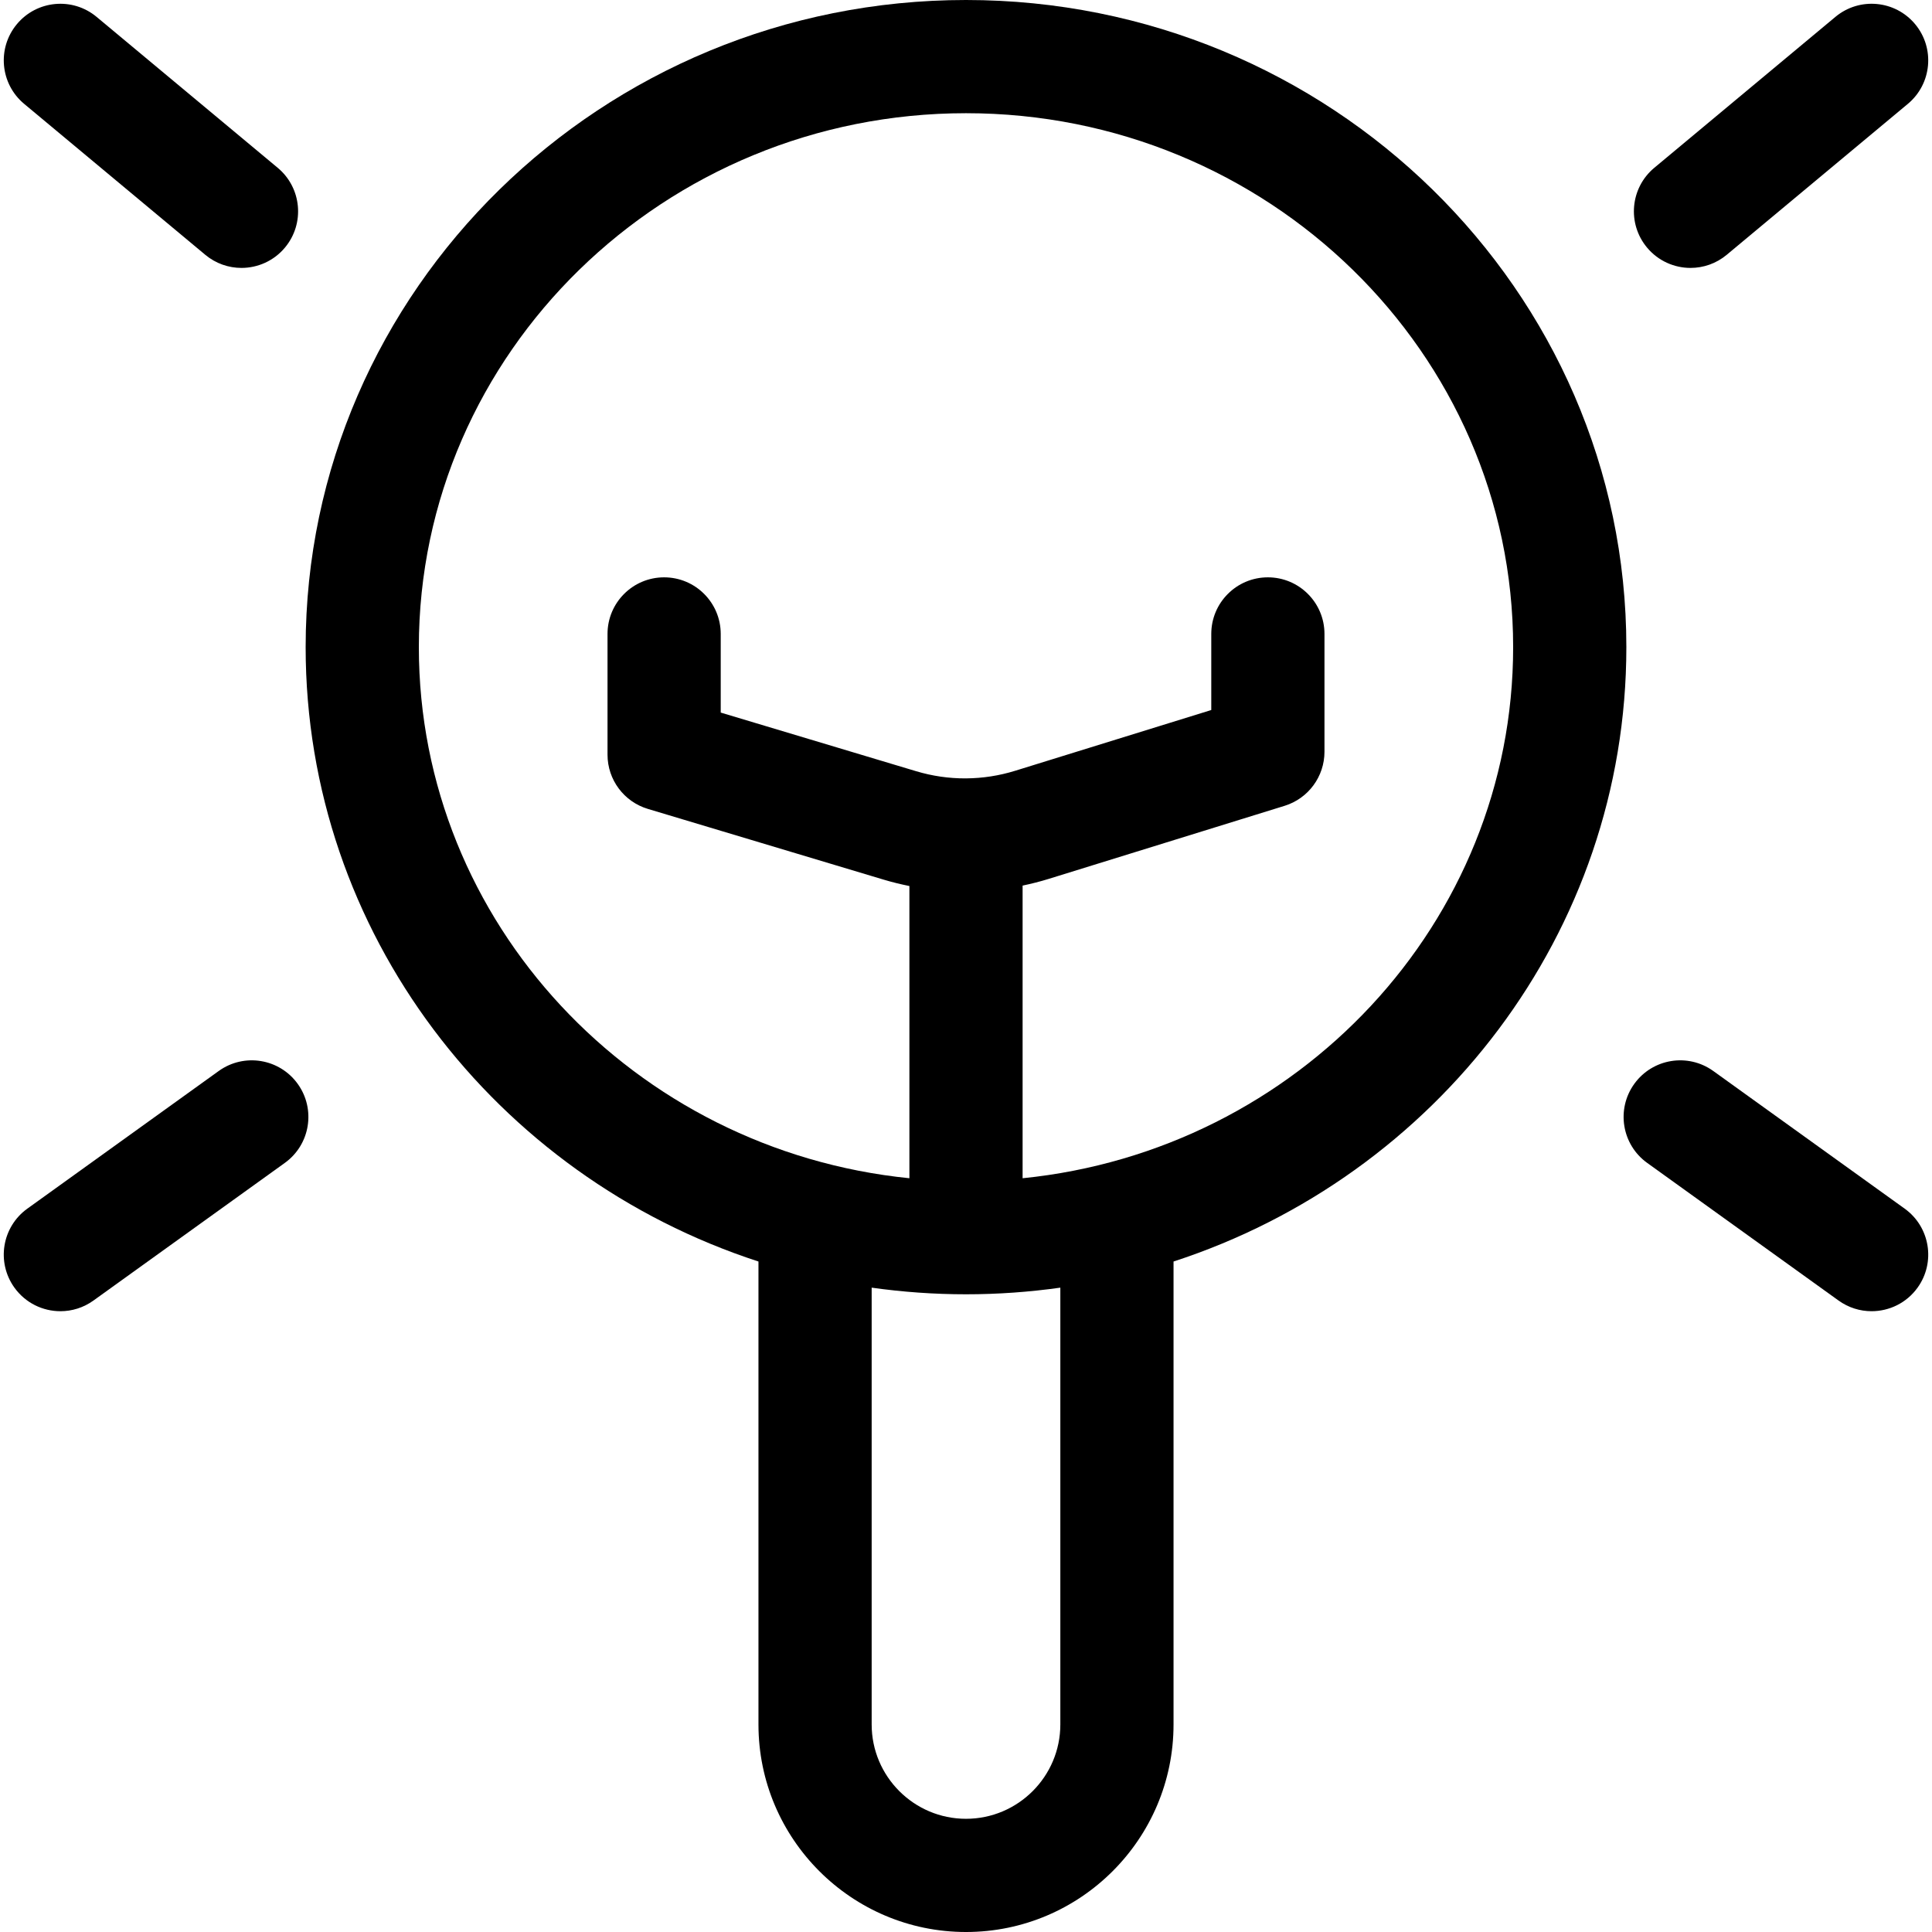 <svg xmlns="http://www.w3.org/2000/svg" id="Capa_1" height="512" viewBox="0 0 512 512" width="512"><g><path d="m431 171.5c0-94.565-78.505-171.5-175-171.5s-175 76.935-175 171.5c0 75.743 50.368 140.166 120 162.814v122.686c0 30.327 24.673 55 55 55s55-24.673 55-55v-122.686c69.632-22.648 120-87.071 120-162.814zm-150 285.5c0 13.785-11.215 25-25 25s-25-11.215-25-25v-115.758c8.168 1.15 16.512 1.758 25 1.758s16.832-.607 25-1.758zm-10-144.754v-77.555c2.32-.485 4.627-1.068 6.911-1.775l62.527-19.368c6.28-1.945 10.562-7.754 10.562-14.328v-31.22c0-8.284-6.716-15-15-15s-15 6.716-15 15v20.163l-51.966 16.097c-4.241 1.313-8.606 1.984-12.976 2.018-.02 0-.039-.003-.059-.003-.038 0-.074.005-.112.006-4.404.017-8.811-.617-13.099-1.903l-51.788-15.538v-20.84c0-8.284-6.716-15-15-15s-15 6.716-15 15v32c0 6.624 4.345 12.464 10.69 14.367l62.48 18.744c2.259.678 4.539 1.234 6.83 1.695v77.439c-72.932-7.348-130-67.665-130-140.746 0-78.022 65.047-141.499 145-141.499s145 63.477 145 141.5c0 73.081-57.068 133.398-130 140.746z"></path><path d="m448.008 71c3.386 0 6.791-1.14 9.595-3.477l48-40c6.364-5.304 7.225-14.762 1.921-21.126-5.304-6.366-14.764-7.226-21.126-1.921l-48 40c-6.364 5.304-7.225 14.762-1.921 21.126 2.966 3.561 7.233 5.398 11.531 5.398z"></path><path d="m6.398 27.523 48 40c2.804 2.337 6.208 3.477 9.594 3.477 4.297 0 8.565-1.838 11.531-5.397 5.303-6.364 4.443-15.822-1.921-21.126l-48-40c-6.362-5.302-15.822-4.443-21.125 1.92-5.304 6.365-4.444 15.823 1.921 21.126z"></path><path d="m57.967 283.822-50.725 36.483c-6.726 4.837-8.256 14.211-3.419 20.936 2.931 4.075 7.527 6.243 12.19 6.243 3.033 0 6.095-.917 8.746-2.823l50.725-36.482c6.726-4.837 8.256-14.211 3.419-20.936-4.838-6.726-14.211-8.258-20.936-3.421z"></path><path d="m504.758 320.305-50.726-36.482c-6.725-4.836-16.098-3.306-20.936 3.42-4.837 6.725-3.306 16.099 3.42 20.936l50.726 36.482c2.65 1.906 5.712 2.823 8.745 2.823 4.663 0 9.26-2.168 12.19-6.243 4.838-6.725 3.306-16.099-3.419-20.936z"></path></g></svg>